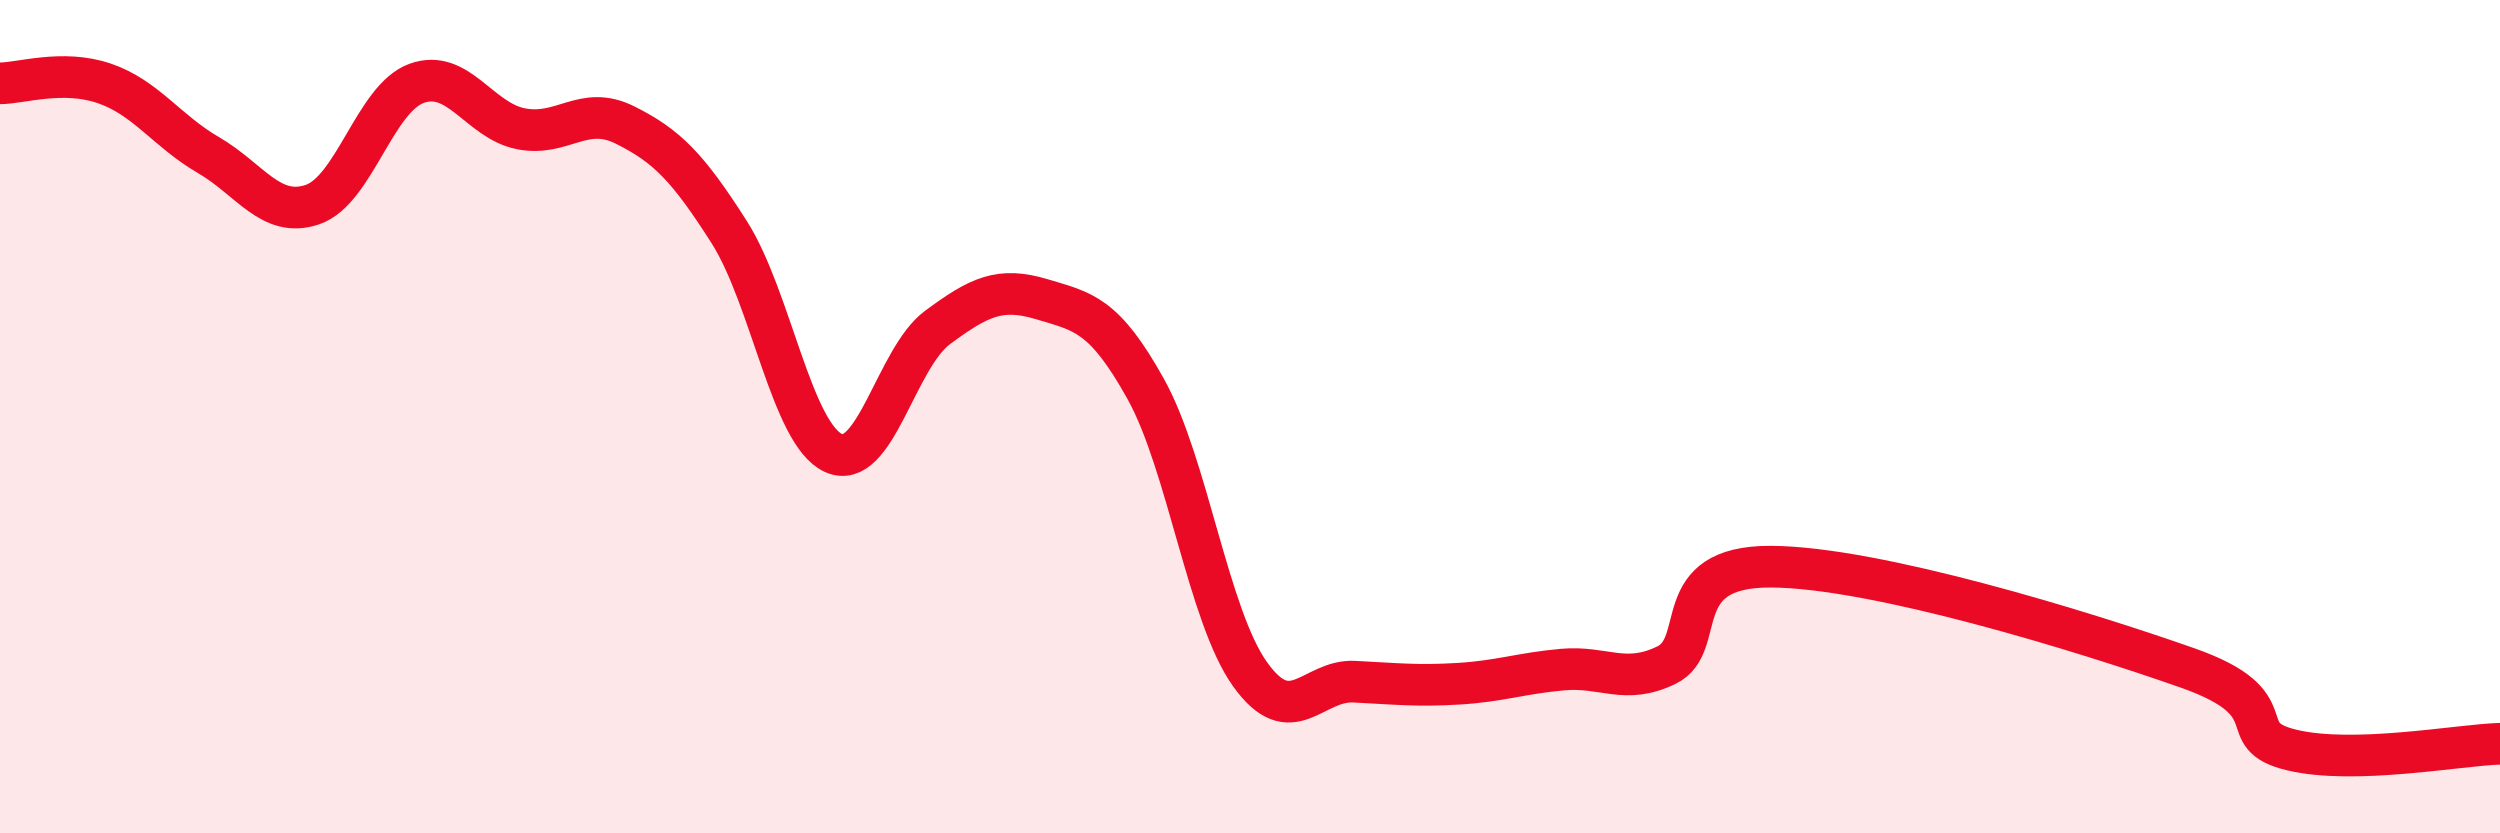
    <svg width="60" height="20" viewBox="0 0 60 20" xmlns="http://www.w3.org/2000/svg">
      <path
        d="M 0,2 C 0.5,2 1.5,1.66 2.5,2 C 3.5,2.34 4,3.14 5,3.72 C 6,4.3 6.5,5.25 7.5,4.91 C 8.5,4.57 9,2.36 10,2 C 11,1.64 11.5,2.89 12.5,3.09 C 13.5,3.29 14,2.5 15,3 C 16,3.5 16.5,4 17.5,5.57 C 18.5,7.14 19,10.41 20,10.87 C 21,11.33 21.5,8.6 22.5,7.86 C 23.5,7.12 24,6.88 25,7.18 C 26,7.48 26.5,7.54 27.5,9.34 C 28.5,11.14 29,14.78 30,16.18 C 31,17.58 31.5,16.31 32.5,16.36 C 33.5,16.41 34,16.47 35,16.41 C 36,16.35 36.5,16.16 37.5,16.07 C 38.5,15.98 39,16.45 40,15.96 C 41,15.47 40,13.59 42.5,13.6 C 45,13.61 50,15.15 52.5,16.03 C 55,16.91 53.5,17.64 55,18 C 56.5,18.36 59,17.88 60,17.85L60 20L0 20Z"
        fill="#EB0A25"
        opacity="0.1"
        stroke-linecap="round"
        stroke-linejoin="round"
      />
      <path
        d="M 0,2 C 0.5,2 1.5,1.66 2.5,2 C 3.5,2.34 4,3.14 5,3.72 C 6,4.3 6.5,5.25 7.5,4.91 C 8.5,4.57 9,2.36 10,2 C 11,1.64 11.5,2.89 12.5,3.09 C 13.5,3.29 14,2.5 15,3 C 16,3.5 16.5,4 17.5,5.57 C 18.5,7.14 19,10.41 20,10.87 C 21,11.33 21.5,8.6 22.5,7.86 C 23.5,7.12 24,6.88 25,7.18 C 26,7.48 26.5,7.54 27.5,9.34 C 28.5,11.14 29,14.78 30,16.18 C 31,17.58 31.5,16.31 32.5,16.36 C 33.5,16.41 34,16.47 35,16.41 C 36,16.35 36.5,16.16 37.5,16.07 C 38.5,15.98 39,16.45 40,15.96 C 41,15.47 40,13.59 42.5,13.6 C 45,13.61 50,15.15 52.5,16.03 C 55,16.91 53.5,17.64 55,18 C 56.5,18.36 59,17.88 60,17.85"
        stroke="#EB0A25"
        stroke-width="1"
        fill="none"
        stroke-linecap="round"
        stroke-linejoin="round"
      />
    </svg>
  